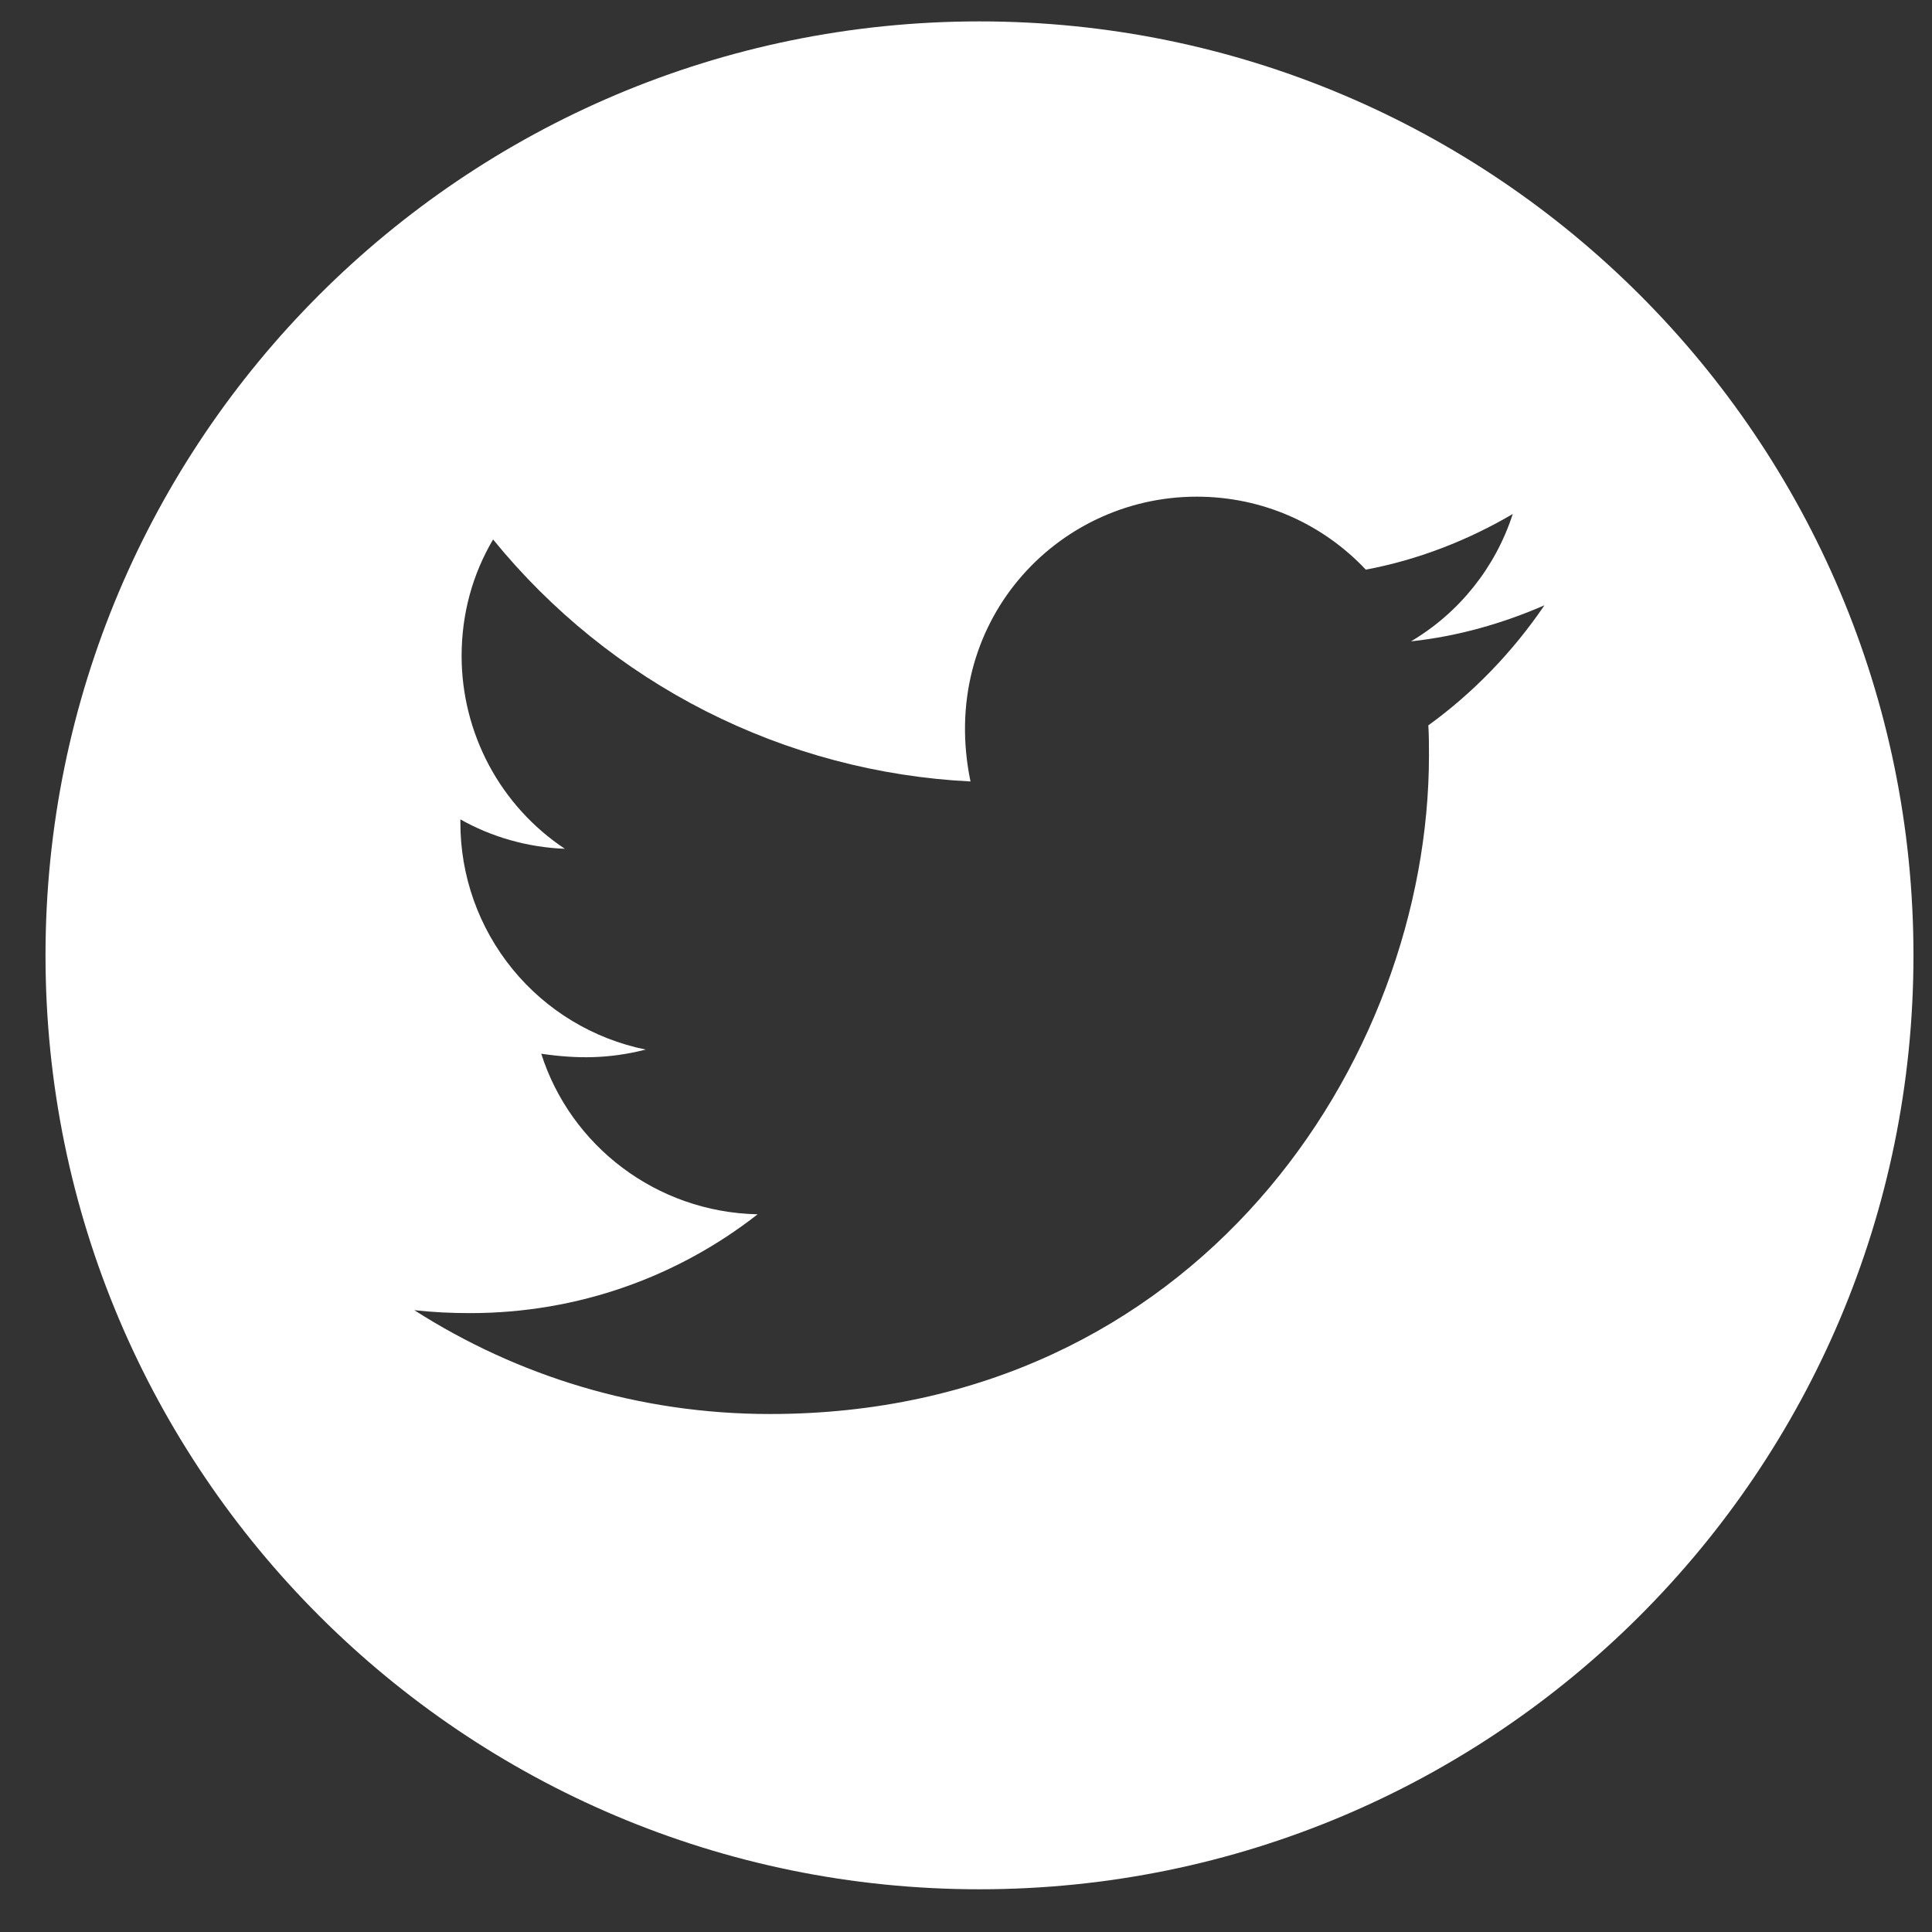 <svg width="27" height="27" viewBox="0 0 27 27" fill="none" xmlns="http://www.w3.org/2000/svg">
<rect x="0" y="0" width="27" height="27" fill="#333333" stroke="none"/>
<path d="M13.688 0.299C6.481 0.299 0.636 6.143 0.636 13.351C0.636 20.559 6.481 26.403 13.688 26.403C20.896 26.403 26.741 20.559 26.741 13.351C26.741 6.143 20.896 0.299 13.688 0.299ZM19.961 10.137C19.97 10.274 19.97 10.417 19.97 10.557C19.97 14.834 16.713 19.761 10.76 19.761C8.925 19.761 7.224 19.227 5.79 18.31C6.052 18.339 6.303 18.351 6.571 18.351C8.086 18.351 9.479 17.838 10.588 16.97C9.167 16.94 7.972 16.008 7.564 14.726C8.063 14.799 8.511 14.799 9.024 14.668C8.292 14.519 7.634 14.122 7.162 13.543C6.69 12.964 6.432 12.239 6.434 11.492V11.451C6.862 11.693 7.366 11.842 7.894 11.862C7.45 11.567 7.087 11.167 6.835 10.697C6.584 10.227 6.452 9.703 6.451 9.17C6.451 8.567 6.609 8.017 6.891 7.539C7.704 8.539 8.718 9.357 9.867 9.94C11.017 10.523 12.276 10.857 13.563 10.921C13.106 8.722 14.749 6.941 16.724 6.941C17.657 6.941 18.496 7.332 19.087 7.961C19.818 7.824 20.517 7.55 21.141 7.183C20.899 7.932 20.392 8.564 19.719 8.963C20.372 8.893 21.001 8.713 21.584 8.459C21.144 9.106 20.593 9.68 19.961 10.137Z" fill="white"/>
</svg>
